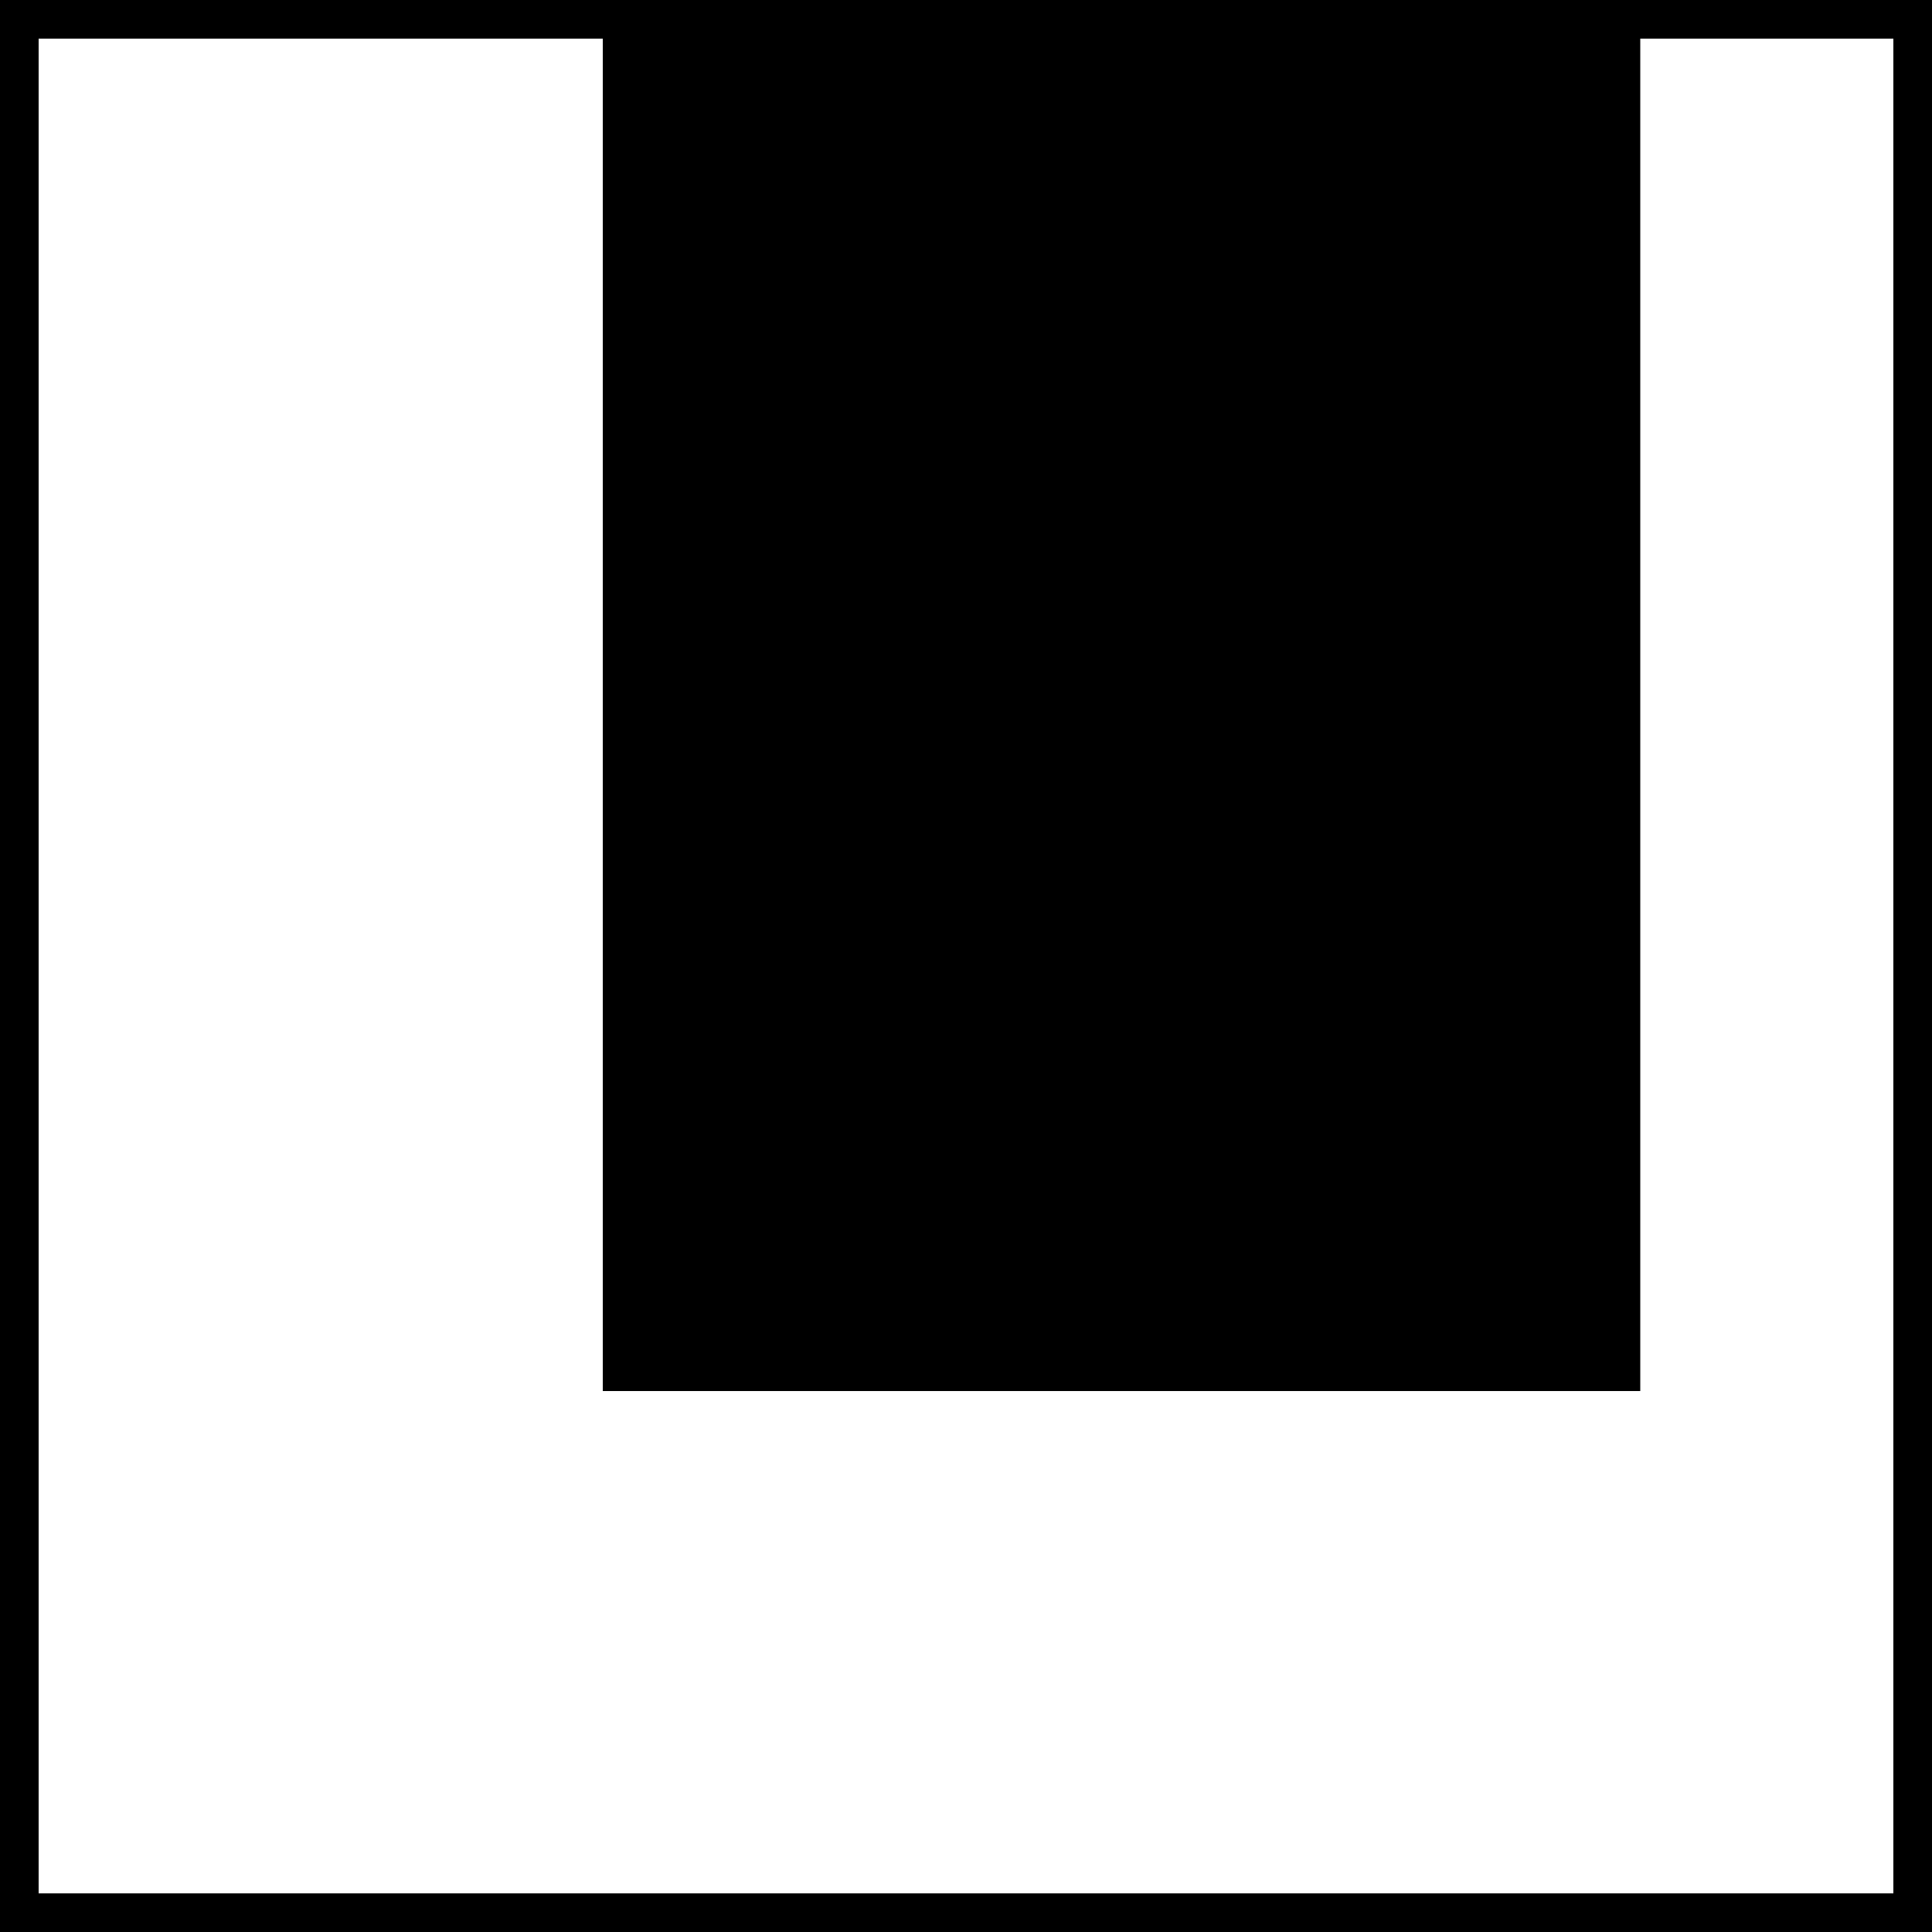 <?xml version="1.0" standalone="no"?>
<!DOCTYPE svg PUBLIC "-//W3C//DTD SVG 20010904//EN"
 "http://www.w3.org/TR/2001/REC-SVG-20010904/DTD/svg10.dtd">
<svg version="1.0" xmlns="http://www.w3.org/2000/svg"
 width="1000pt" height="1000pt" viewBox="0 0 1000 1000"
 preserveAspectRatio="xMidYMid meet">
<g transform="translate(0,1000) scale(0.1,-0.1)"
fill="#000000" stroke="none">
<path d="M0 5000 l0 -5000 5000 0 5000 0 0 5000 0 5000 -5000 0 -5000 0 0
-5000z m3120 1300 l0 -3500 2685 0 2685 0 0 3500 0 3500 655 0 655 0 0 -4800
0 -4800 -4800 0 -4800 0 0 4800 0 4800 1460 0 1460 0 0 -3500z"/>
</g>
</svg>
